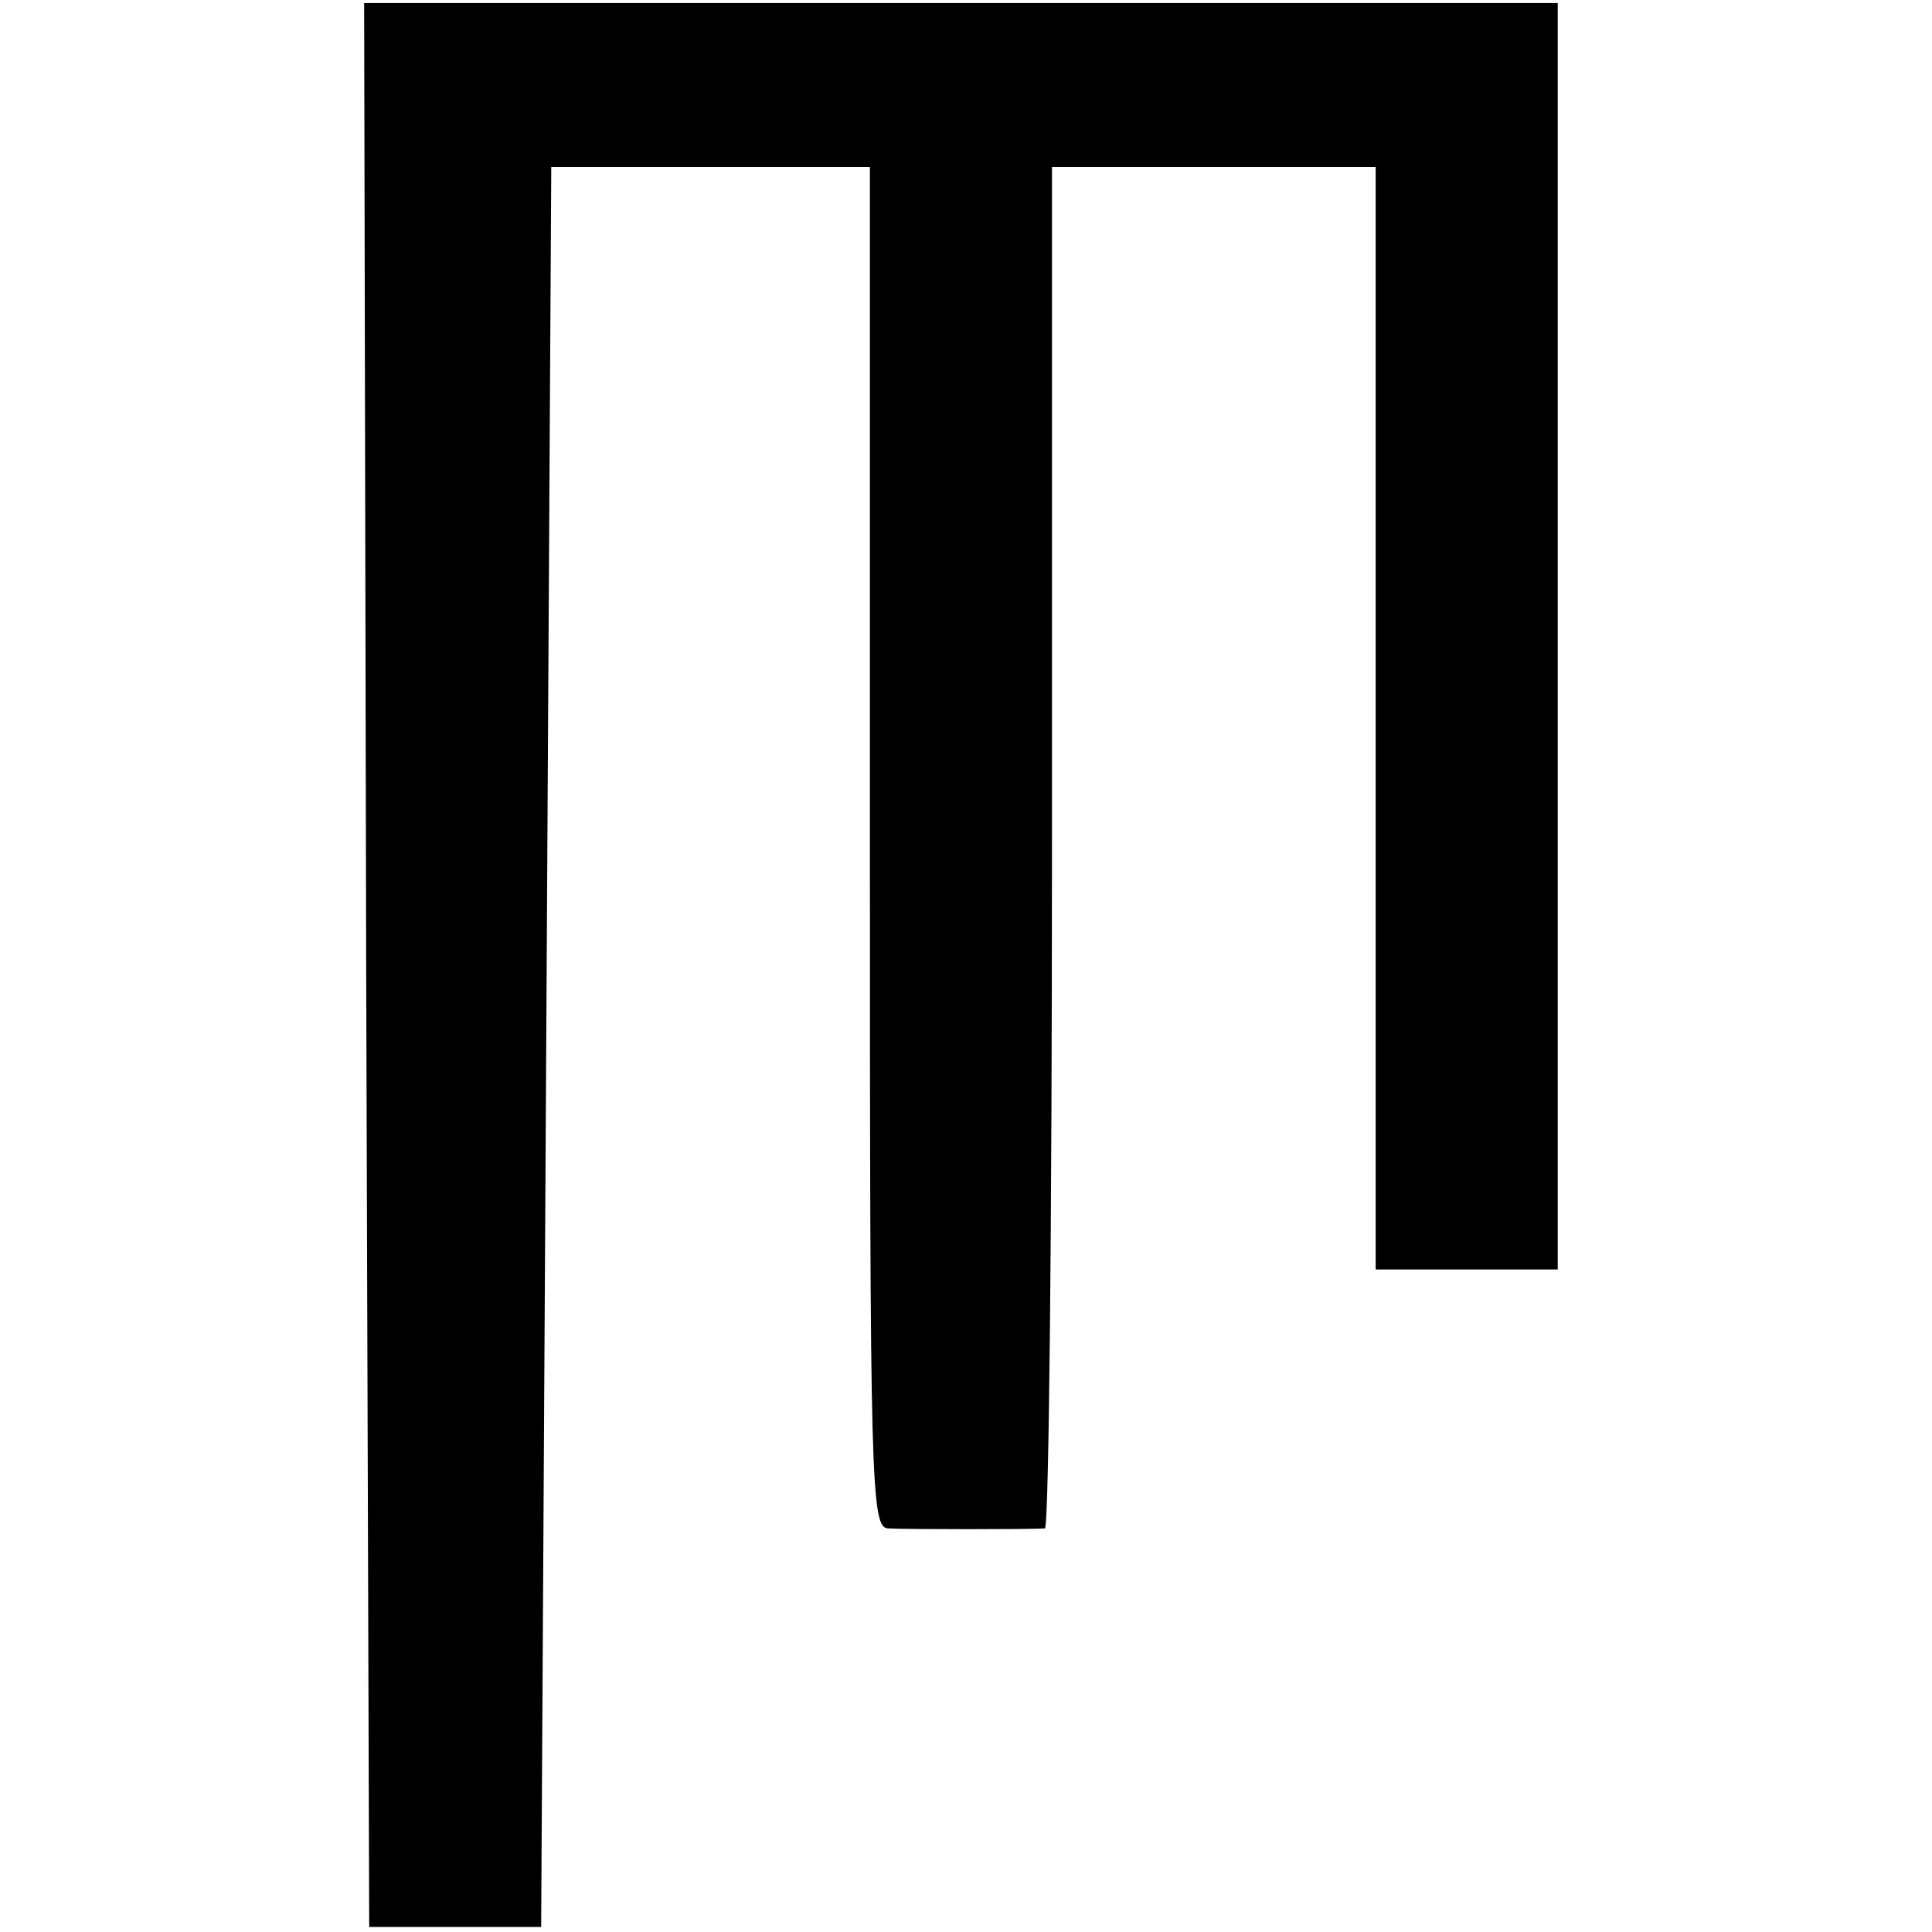 <svg version="1" xmlns="http://www.w3.org/2000/svg" width="254.667" height="254.667" viewBox="0 0 191 191"><path d="M36.2 95.4l.3 95.1h17l.5-87 .5-87H86v67.2c0 63.4.1 67.3 1.8 67.4 1.7.1 14.1.1 15.5 0 .4-.1.7-30.4.7-67.4V16.5h32v109h18V.3H36l.2 95.1z"/></svg>